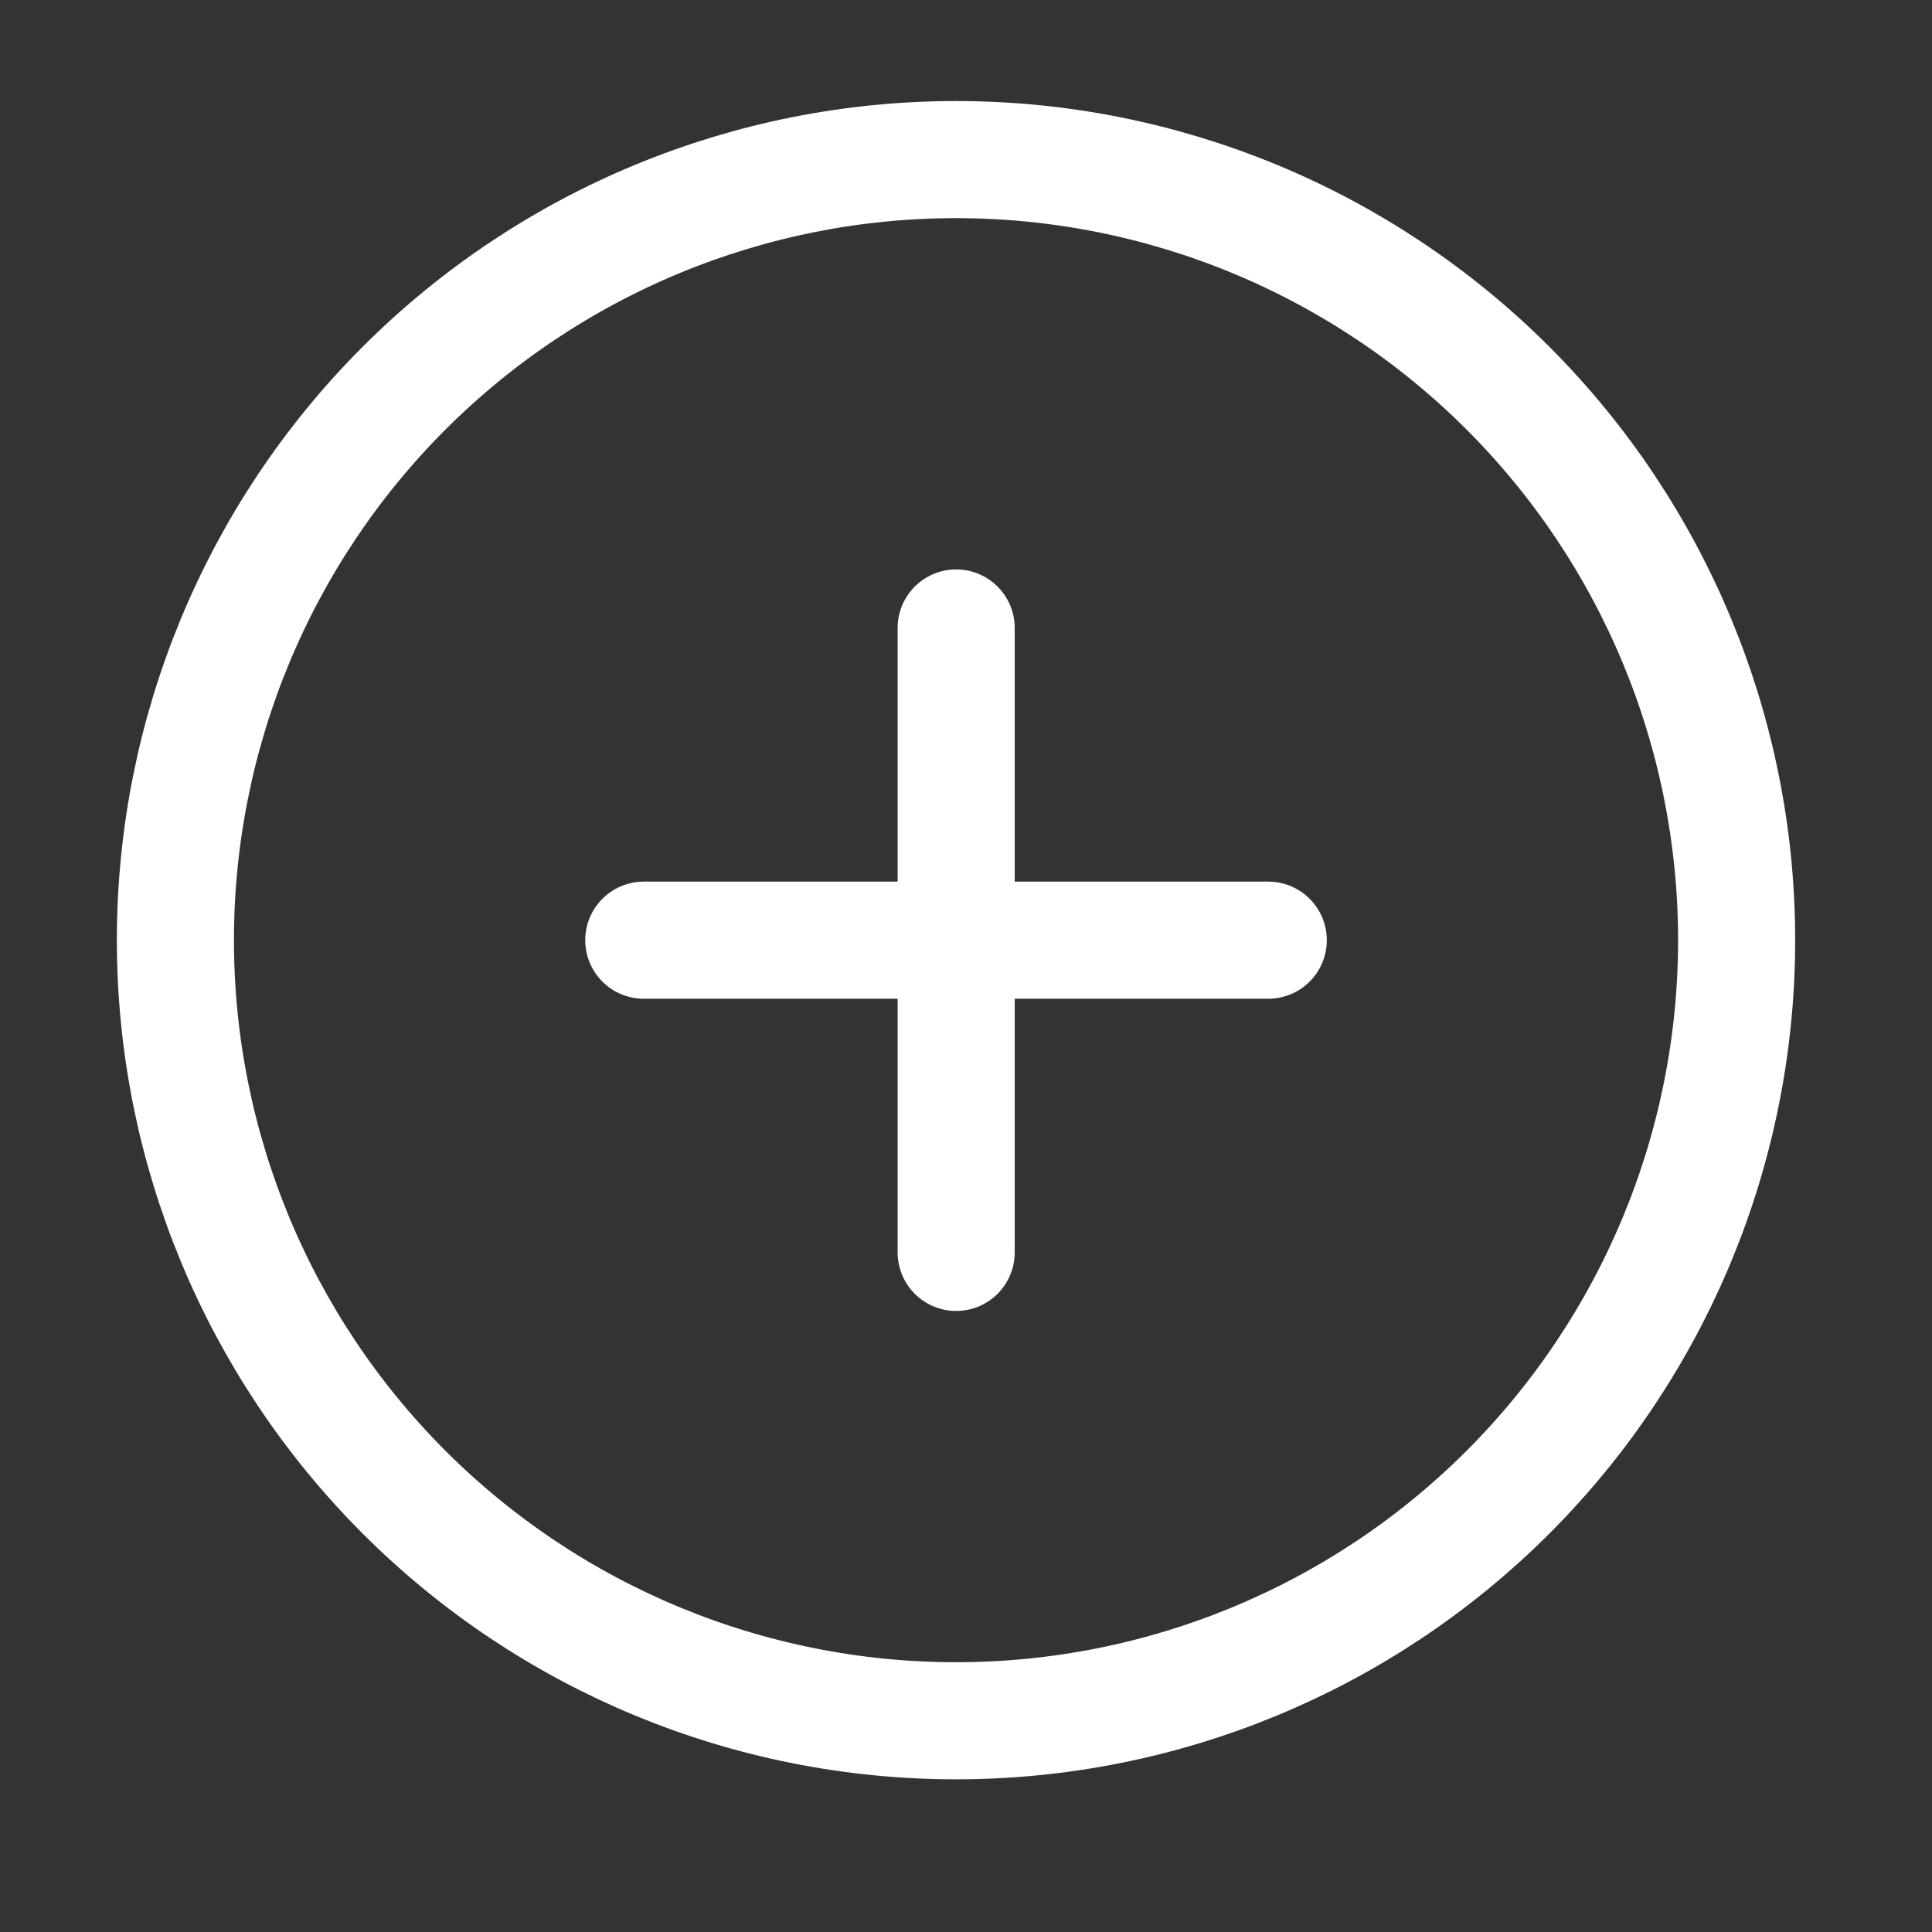 <svg width="33" height="33" viewBox="0 0 33 33" fill="none" xmlns="http://www.w3.org/2000/svg">
<rect x="0" y="0" width="33" height="33" fill="#333333" stroke="none"/>
<path d="M16.329 2.726C12.793 2.726 9.402 4.13 6.901 6.631C4.401 9.131 2.996 12.523 2.996 16.059C2.996 19.595 4.401 22.986 6.901 25.487C9.402 27.988 12.793 29.392 16.329 29.392C19.866 29.392 23.257 27.988 25.758 25.487C28.258 22.986 29.663 19.595 29.663 16.059C29.663 12.523 28.258 9.131 25.758 6.631C23.257 4.13 19.866 2.726 16.329 2.726Z" stroke="white" stroke-width="2" stroke-linecap="round" stroke-linejoin="round"/>
<path d="M16.332 10.726V21.392" stroke="white" stroke-width="2" stroke-linecap="round" stroke-linejoin="round"/>
<path d="M10.996 16.059H21.663" stroke="white" stroke-width="2" stroke-linecap="round" stroke-linejoin="round"/>
</svg>
